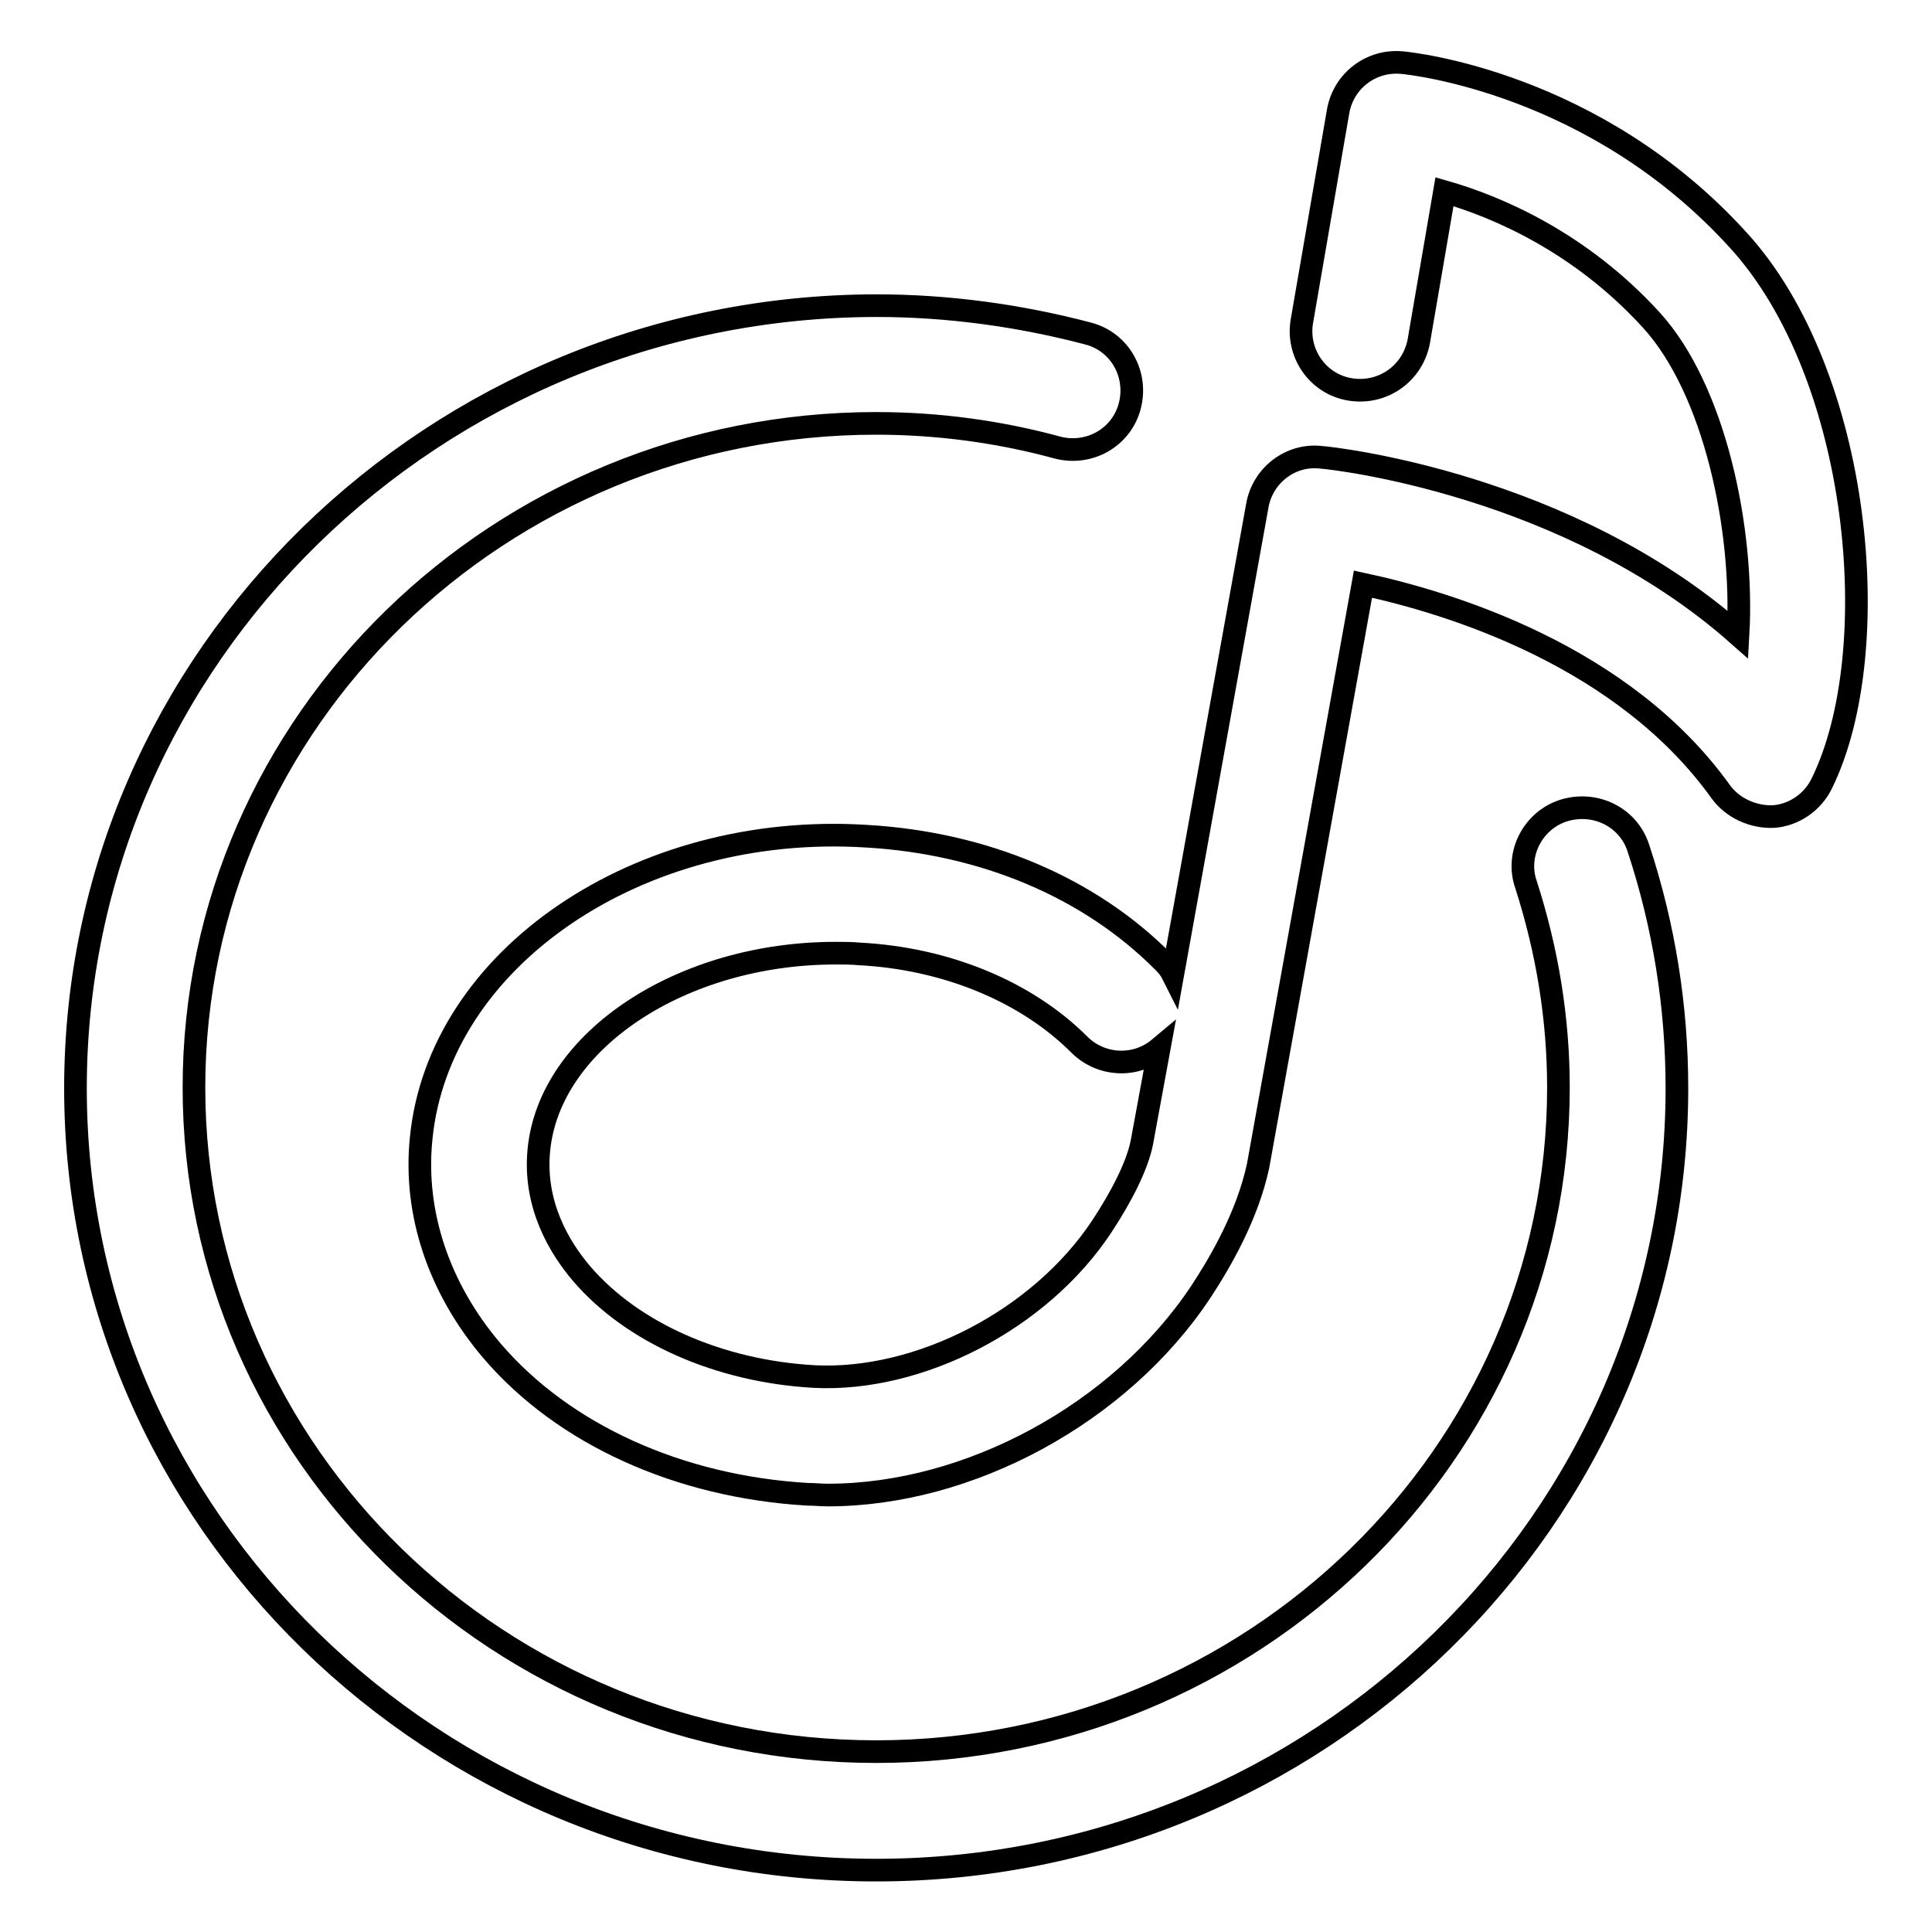 <?xml version="1.0" encoding="utf-8"?>
<!-- Svg Vector Icons : http://www.onlinewebfonts.com/icon -->
<!DOCTYPE svg PUBLIC "-//W3C//DTD SVG 1.1//EN" "http://www.w3.org/Graphics/SVG/1.1/DTD/svg11.dtd">
<svg version="1.1" xmlns="http://www.w3.org/2000/svg" xmlns:xlink="http://www.w3.org/1999/xlink" x="0px" y="0px" viewBox="0 0 256 256" enable-background="new 0 0 256 256" xml:space="preserve">
<g><g><path stroke-width="3" fill-opacity="0" stroke="#000000"  d="M207.2,107.4c-4.1,1.3-6.4,5.8-5,9.8c2.8,8.7,4.3,17.7,4.3,26.9c0,48.5-40.6,88-90.4,88c-49.9,0-90.4-39.5-90.4-88c0-48.5,40.6-88,90.4-88c8.2,0,16.3,1.1,24,3.2c4.2,1.1,8.5-1.3,9.6-5.5c1.1-4.2-1.3-8.5-5.5-9.6c-9.1-2.4-18.6-3.7-28.1-3.7C57.6,40.6,10,87.1,10,144.2c0,57.1,47.6,103.6,106.1,103.6c58.5,0,106.1-46.5,106.1-103.6c0-10.8-1.7-21.5-5.1-31.8C215.8,108.3,211.4,106.1,207.2,107.4z"/><path stroke-width="3" fill-opacity="0" stroke="#000000"  d="M230.4,31.9c-19-21-43.5-23.5-44.6-23.6c-4.1-0.4-7.8,2.4-8.5,6.5l-4.8,27.8c-0.7,4.2,2.1,8.3,6.4,9c4.3,0.7,8.3-2.1,9.1-6.4l3.4-19.8c7,2,18,6.7,27.4,17c8.4,9.2,12.3,27.7,11.5,41.7c-22.6-20-53.7-23.4-55.2-23.5c-4.1-0.5-7.8,2.4-8.5,6.4l-11.2,62.1c-0.3-0.6-0.7-1.1-1.2-1.6c-9.8-9.9-23.8-15.8-39.4-16.7c-30.2-1.9-56.7,16.2-59,40.1c-1,9.9,2.4,19.9,9.4,28.1c9.5,11.1,24.8,18,41.8,19c0.9,0,1.8,0.1,2.7,0.1c18.7,0,38.7-10.8,49.4-26.9c2.7-4.1,6.2-10.2,7.6-16.7l13.9-77.1c11.6,2.5,34.5,9.5,47.4,27.5c1.6,2.2,4.3,3.4,7,3.3c2.7-0.2,5.2-1.9,6.4-4.4C250,86.3,246.6,49.7,230.4,31.9z M151.3,151.4c-0.6,3-2.6,7-5.3,11.1c-8.2,12.4-24.2,20.6-38.1,19.9c-12.6-0.7-24.1-5.8-30.8-13.6c-3-3.5-6.4-9.2-5.7-16.4c1.4-14.6,19-26.1,39.3-26.1c1.1,0,2.1,0,3.2,0.1c11.5,0.6,22.1,5,29.1,12c2.9,2.9,7.5,3.1,10.6,0.5L151.3,151.4z"/></g></g>
</svg>